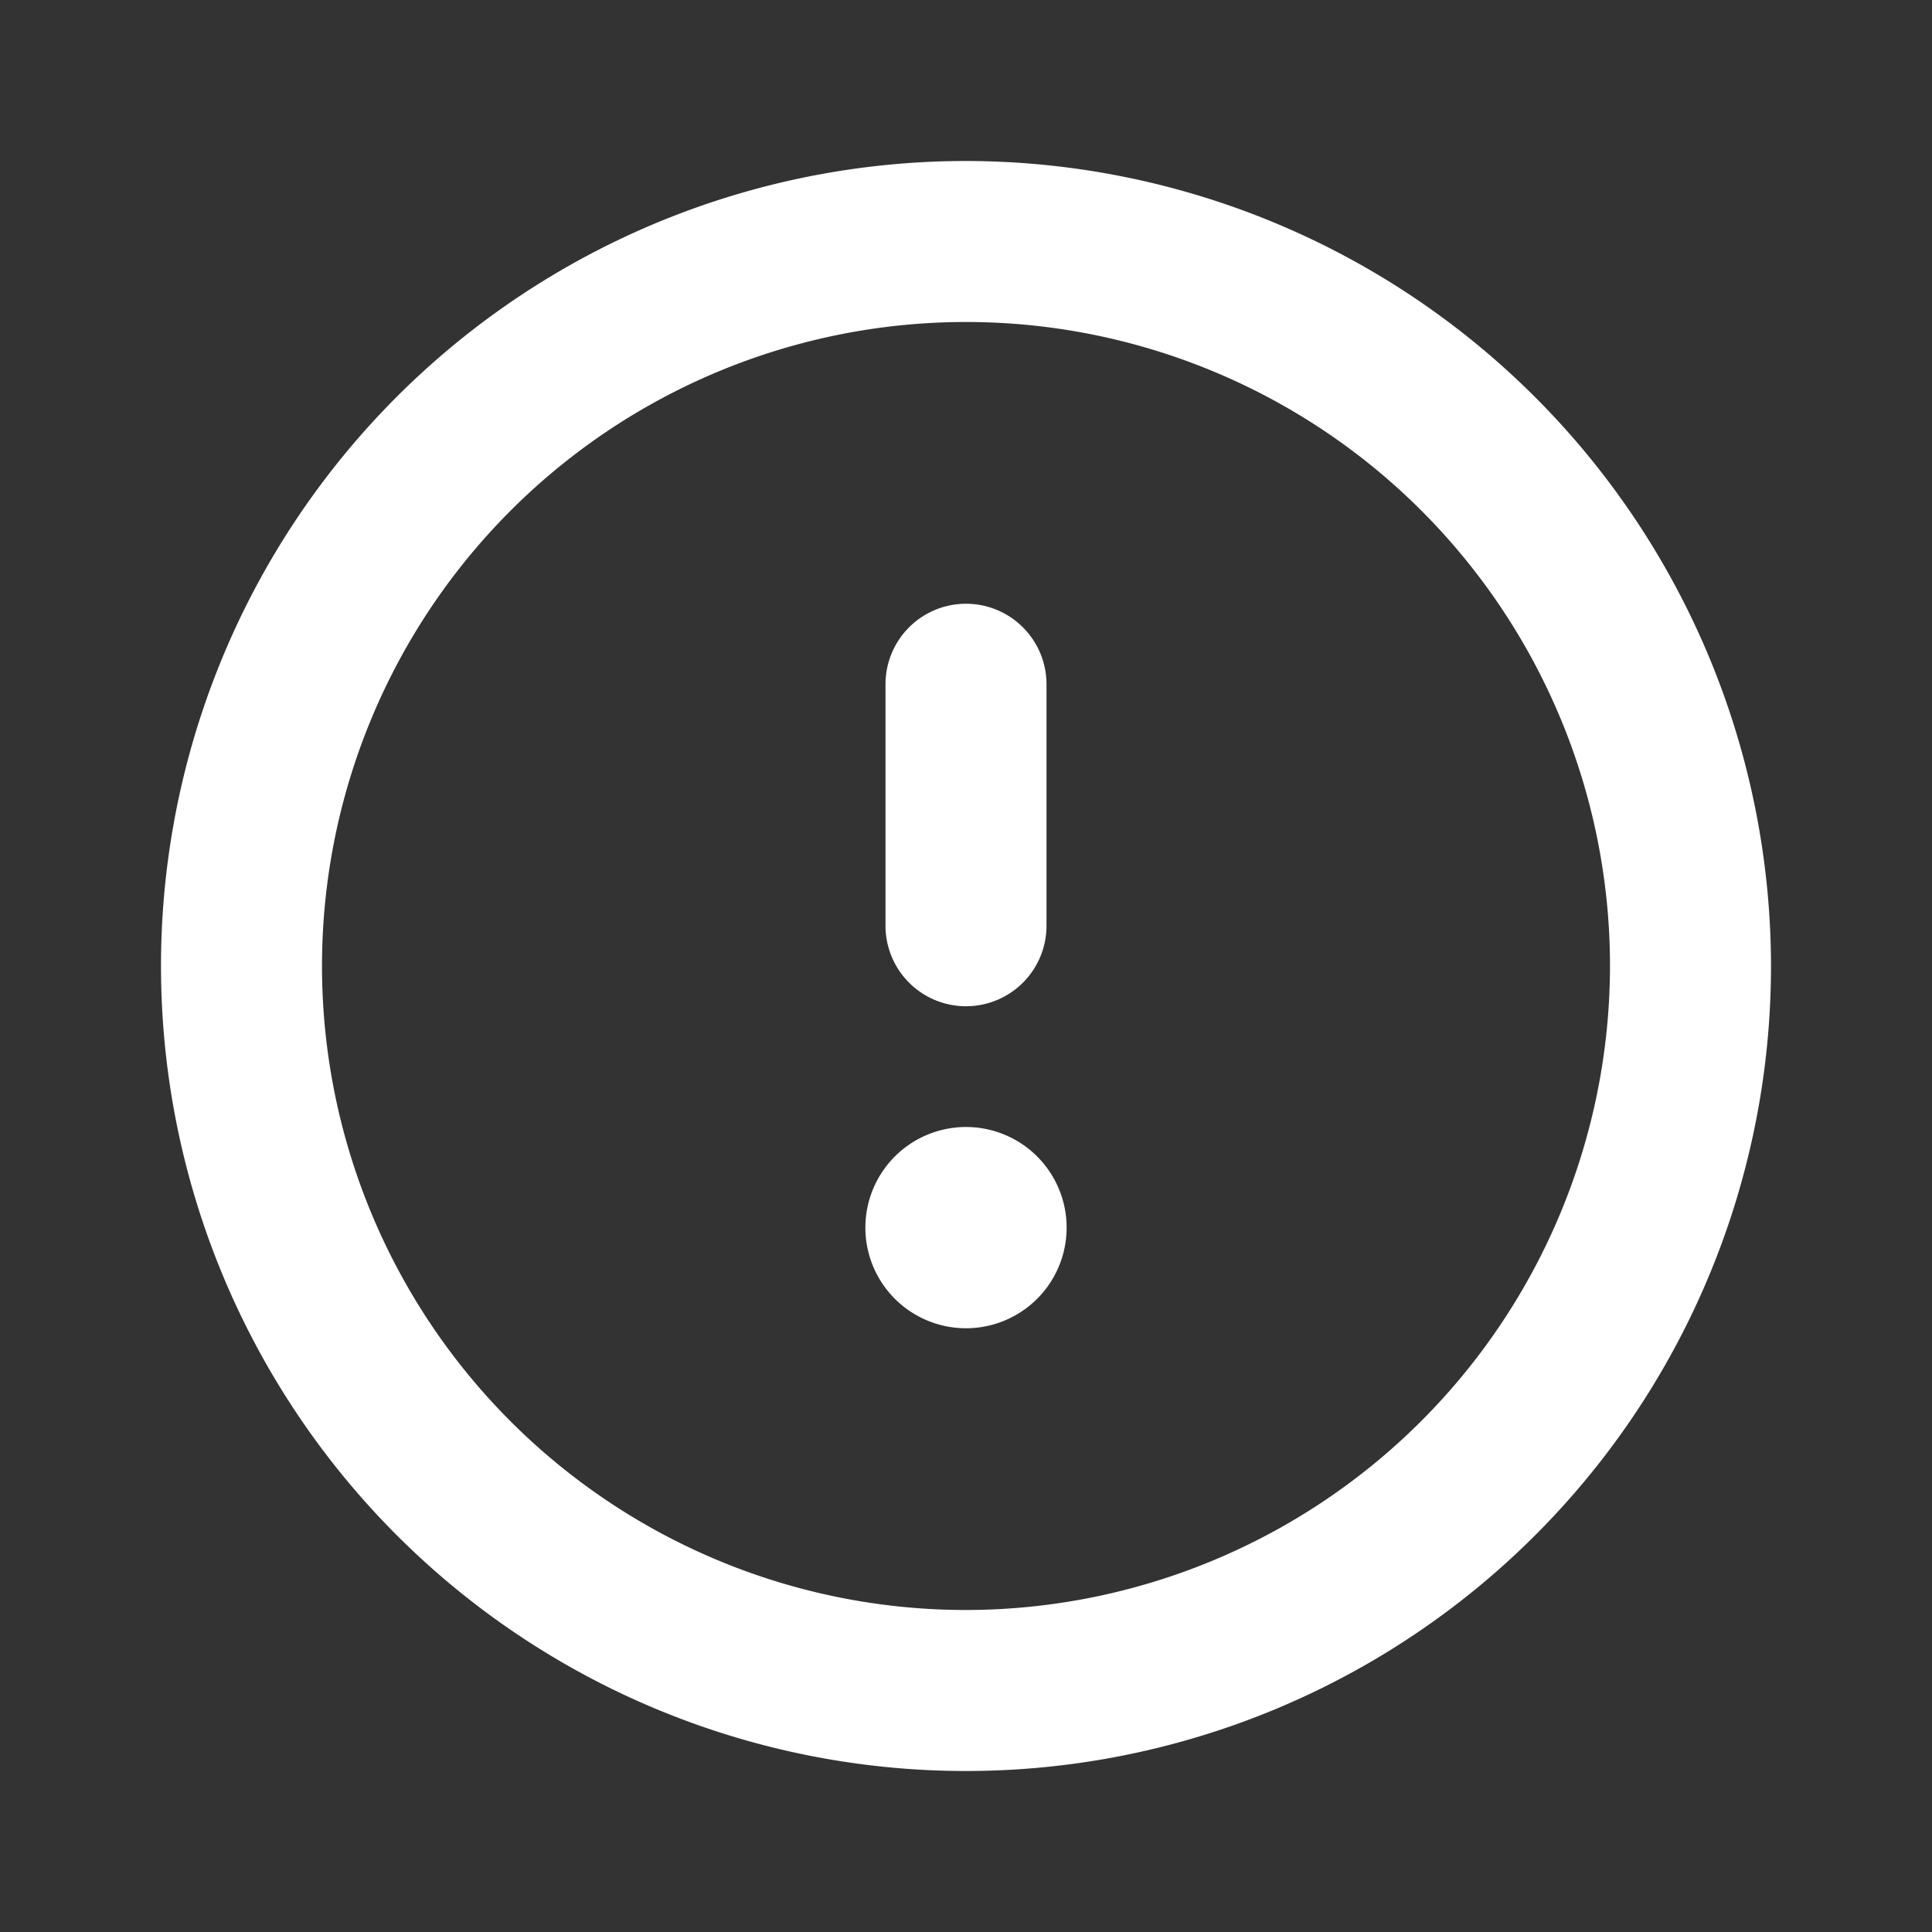 <svg xmlns="http://www.w3.org/2000/svg" viewBox="0 0 48 48" xmlns:xlink="http://www.w3.org/1999/xlink" xml:space="preserve" width="100%" height="100%"><rect x="0" y="0" width="48" height="48" fill="#333333" stroke="none"/><path xmlns="http://www.w3.org/2000/svg" d="M24 28a2.5 2.5 0 1 0 2.5 2.5A2.5 2.5 0 0 0 24 28m0-3a2 2 0 0 0 2-2v-6a2 2 0 0 0-4 0v6a2 2 0 0 0 2 2m0-21a20 20 0 1 0 20 20A20.02 20.02 0 0 0 24 4m0 36a16 16 0 1 1 16-16 16.02 16.02 0 0 1-16 16" style="fill: rgb(255, 255, 255);"></path></svg>